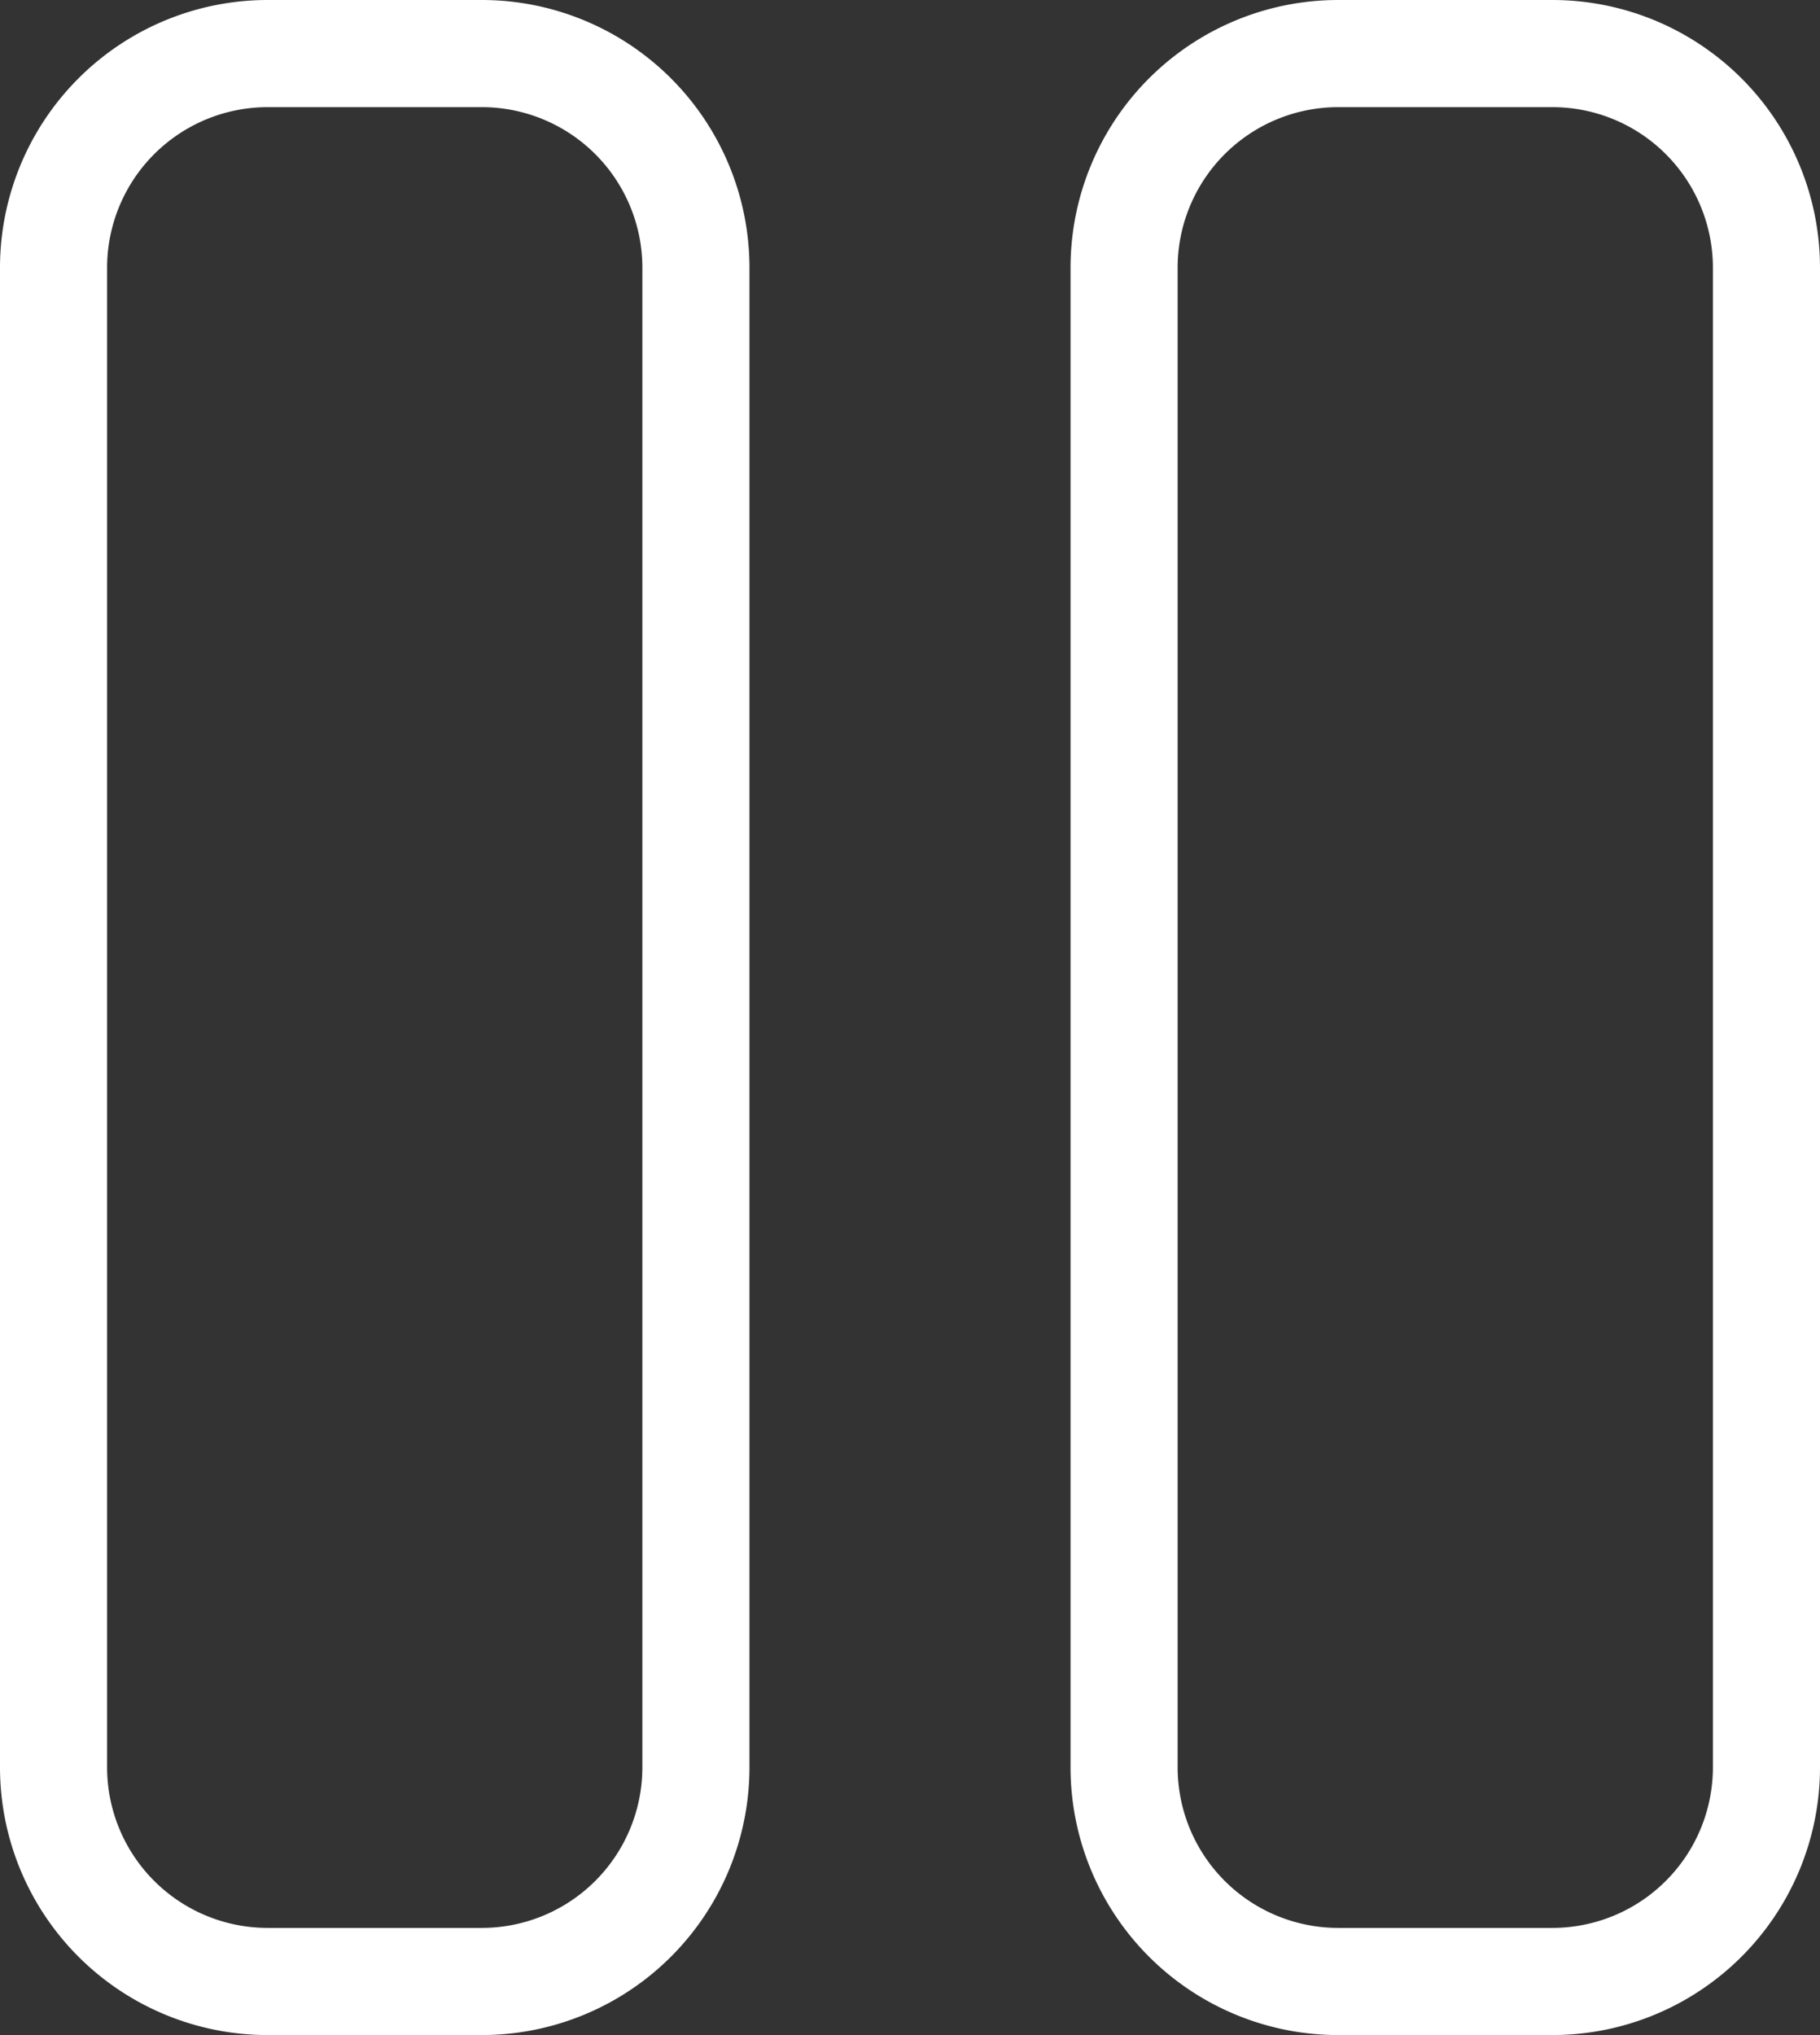 <svg xmlns="http://www.w3.org/2000/svg" width="17.895" height="20" viewBox="0 0 17.895 20">
  <rect x="0" y="0" width="17.895" height="20" fill="#333333" stroke="none"/>
  <g id="pause" transform="translate(-7 -5)">
    <path id="Path_4" data-name="Path 4" d="M9.632,5A2.632,2.632,0,0,0,7,7.632V22.368A2.632,2.632,0,0,0,9.632,25h2.105a2.632,2.632,0,0,0,2.632-2.632V7.632A2.632,2.632,0,0,0,11.737,5Zm3.684,2.632V22.368a1.579,1.579,0,0,1-1.579,1.579H9.632a1.579,1.579,0,0,1-1.579-1.579V7.632A1.579,1.579,0,0,1,9.632,6.053h2.105A1.579,1.579,0,0,1,13.316,7.632Z" transform="translate(0 0)" fill="#fff"/>
    <path id="Path_5" data-name="Path 5" d="M29.632,25h2.105a2.632,2.632,0,0,0,2.632-2.632V7.632A2.632,2.632,0,0,0,31.737,5H29.632A2.632,2.632,0,0,0,27,7.632V22.368A2.632,2.632,0,0,0,29.632,25ZM28.053,7.632a1.579,1.579,0,0,1,1.579-1.579h2.105a1.579,1.579,0,0,1,1.579,1.579V22.368a1.579,1.579,0,0,1-1.579,1.579H29.632a1.579,1.579,0,0,1-1.579-1.579Z" transform="translate(-9.474 0)" fill="#fff"/>
  </g>
</svg>
